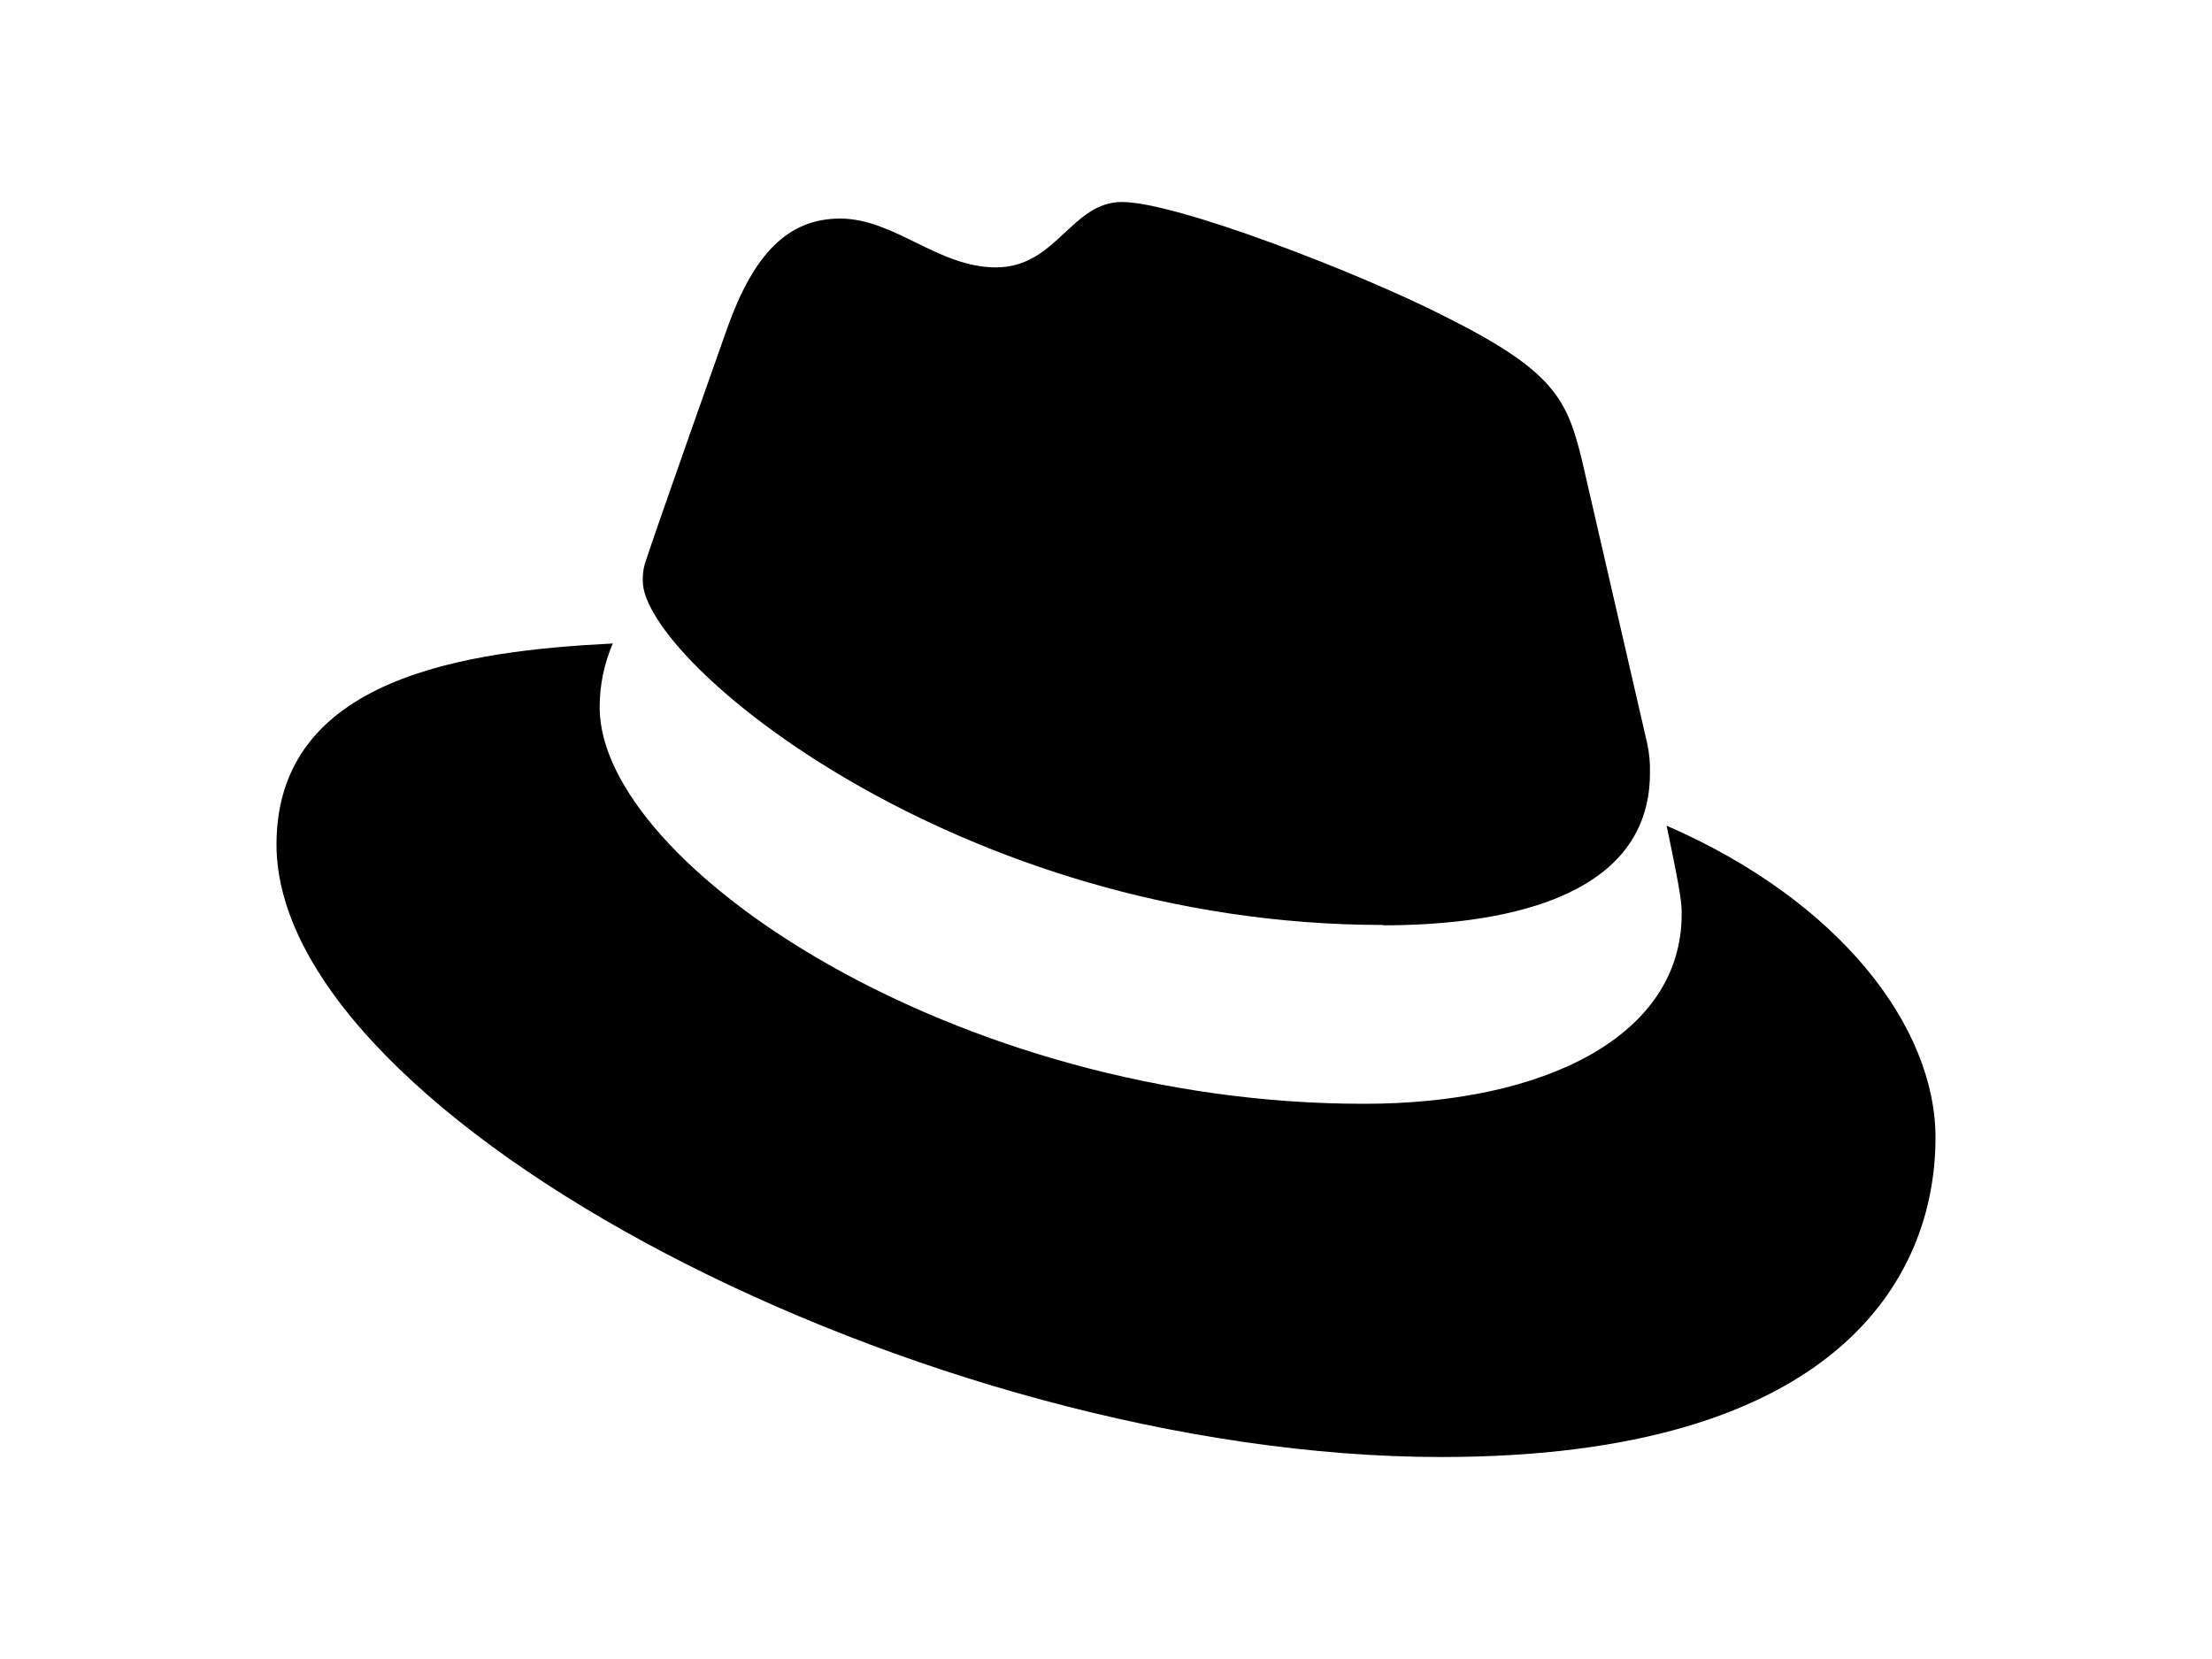 <?xml version="1.0" encoding="utf-8"?>
<!-- Generator: Adobe Illustrator 17.0.0, SVG Export Plug-In . SVG Version: 6.00 Build 0)  -->
<!DOCTYPE svg PUBLIC "-//W3C//DTD SVG 1.1//EN" "http://www.w3.org/Graphics/SVG/1.1/DTD/svg11.dtd">
<svg version="1.1" id="Layer_1" xmlns="http://www.w3.org/2000/svg" xmlns:xlink="http://www.w3.org/1999/xlink" x="0px" y="0px"
	 width="1600px" height="1200px" viewBox="0 0 1600 1200" enable-background="new 0 0 1600 1200" xml:space="preserve">
<title>Red Hat icon</title>
<path d="M1000.45,669.3c78.85,0,193-16.3,193-110.1c0.22-7.238-0.452-14.476-2-21.55l-47-204c-10.8-44.9-20.3-65.25-99.1-104.65
	c-61.15-31.25-194.4-82.9-233.8-82.9c-36.65,0-47.35,47.3-91.1,47.3c-42.1,0-73.35-35.3-112.75-35.3c-37.85,0-62.5,25.75-81.5,78.8
	c0,0-53,149.5-59.85,171.2c-1.089,3.988-1.561,8.119-1.4,12.25c0,58.1,228.85,248.7,535.5,248.7 M1205.5,597.3
	c10.9,51.6,10.9,57,10.9,63.85c0,88.25-99.2,137.25-229.65,137.25c-294.75,0.2-553-172.55-553-286.7
	c-0.029-15.904,3.204-31.645,9.5-46.25C337.3,470.75,200,489.7,200,610.85c0,198.45,470.25,443.05,842.55,443.05
	c285.5,0,357.45-129.1,357.45-231c0-80.25-69.35-171.25-194.35-225.6"/>
</svg>

